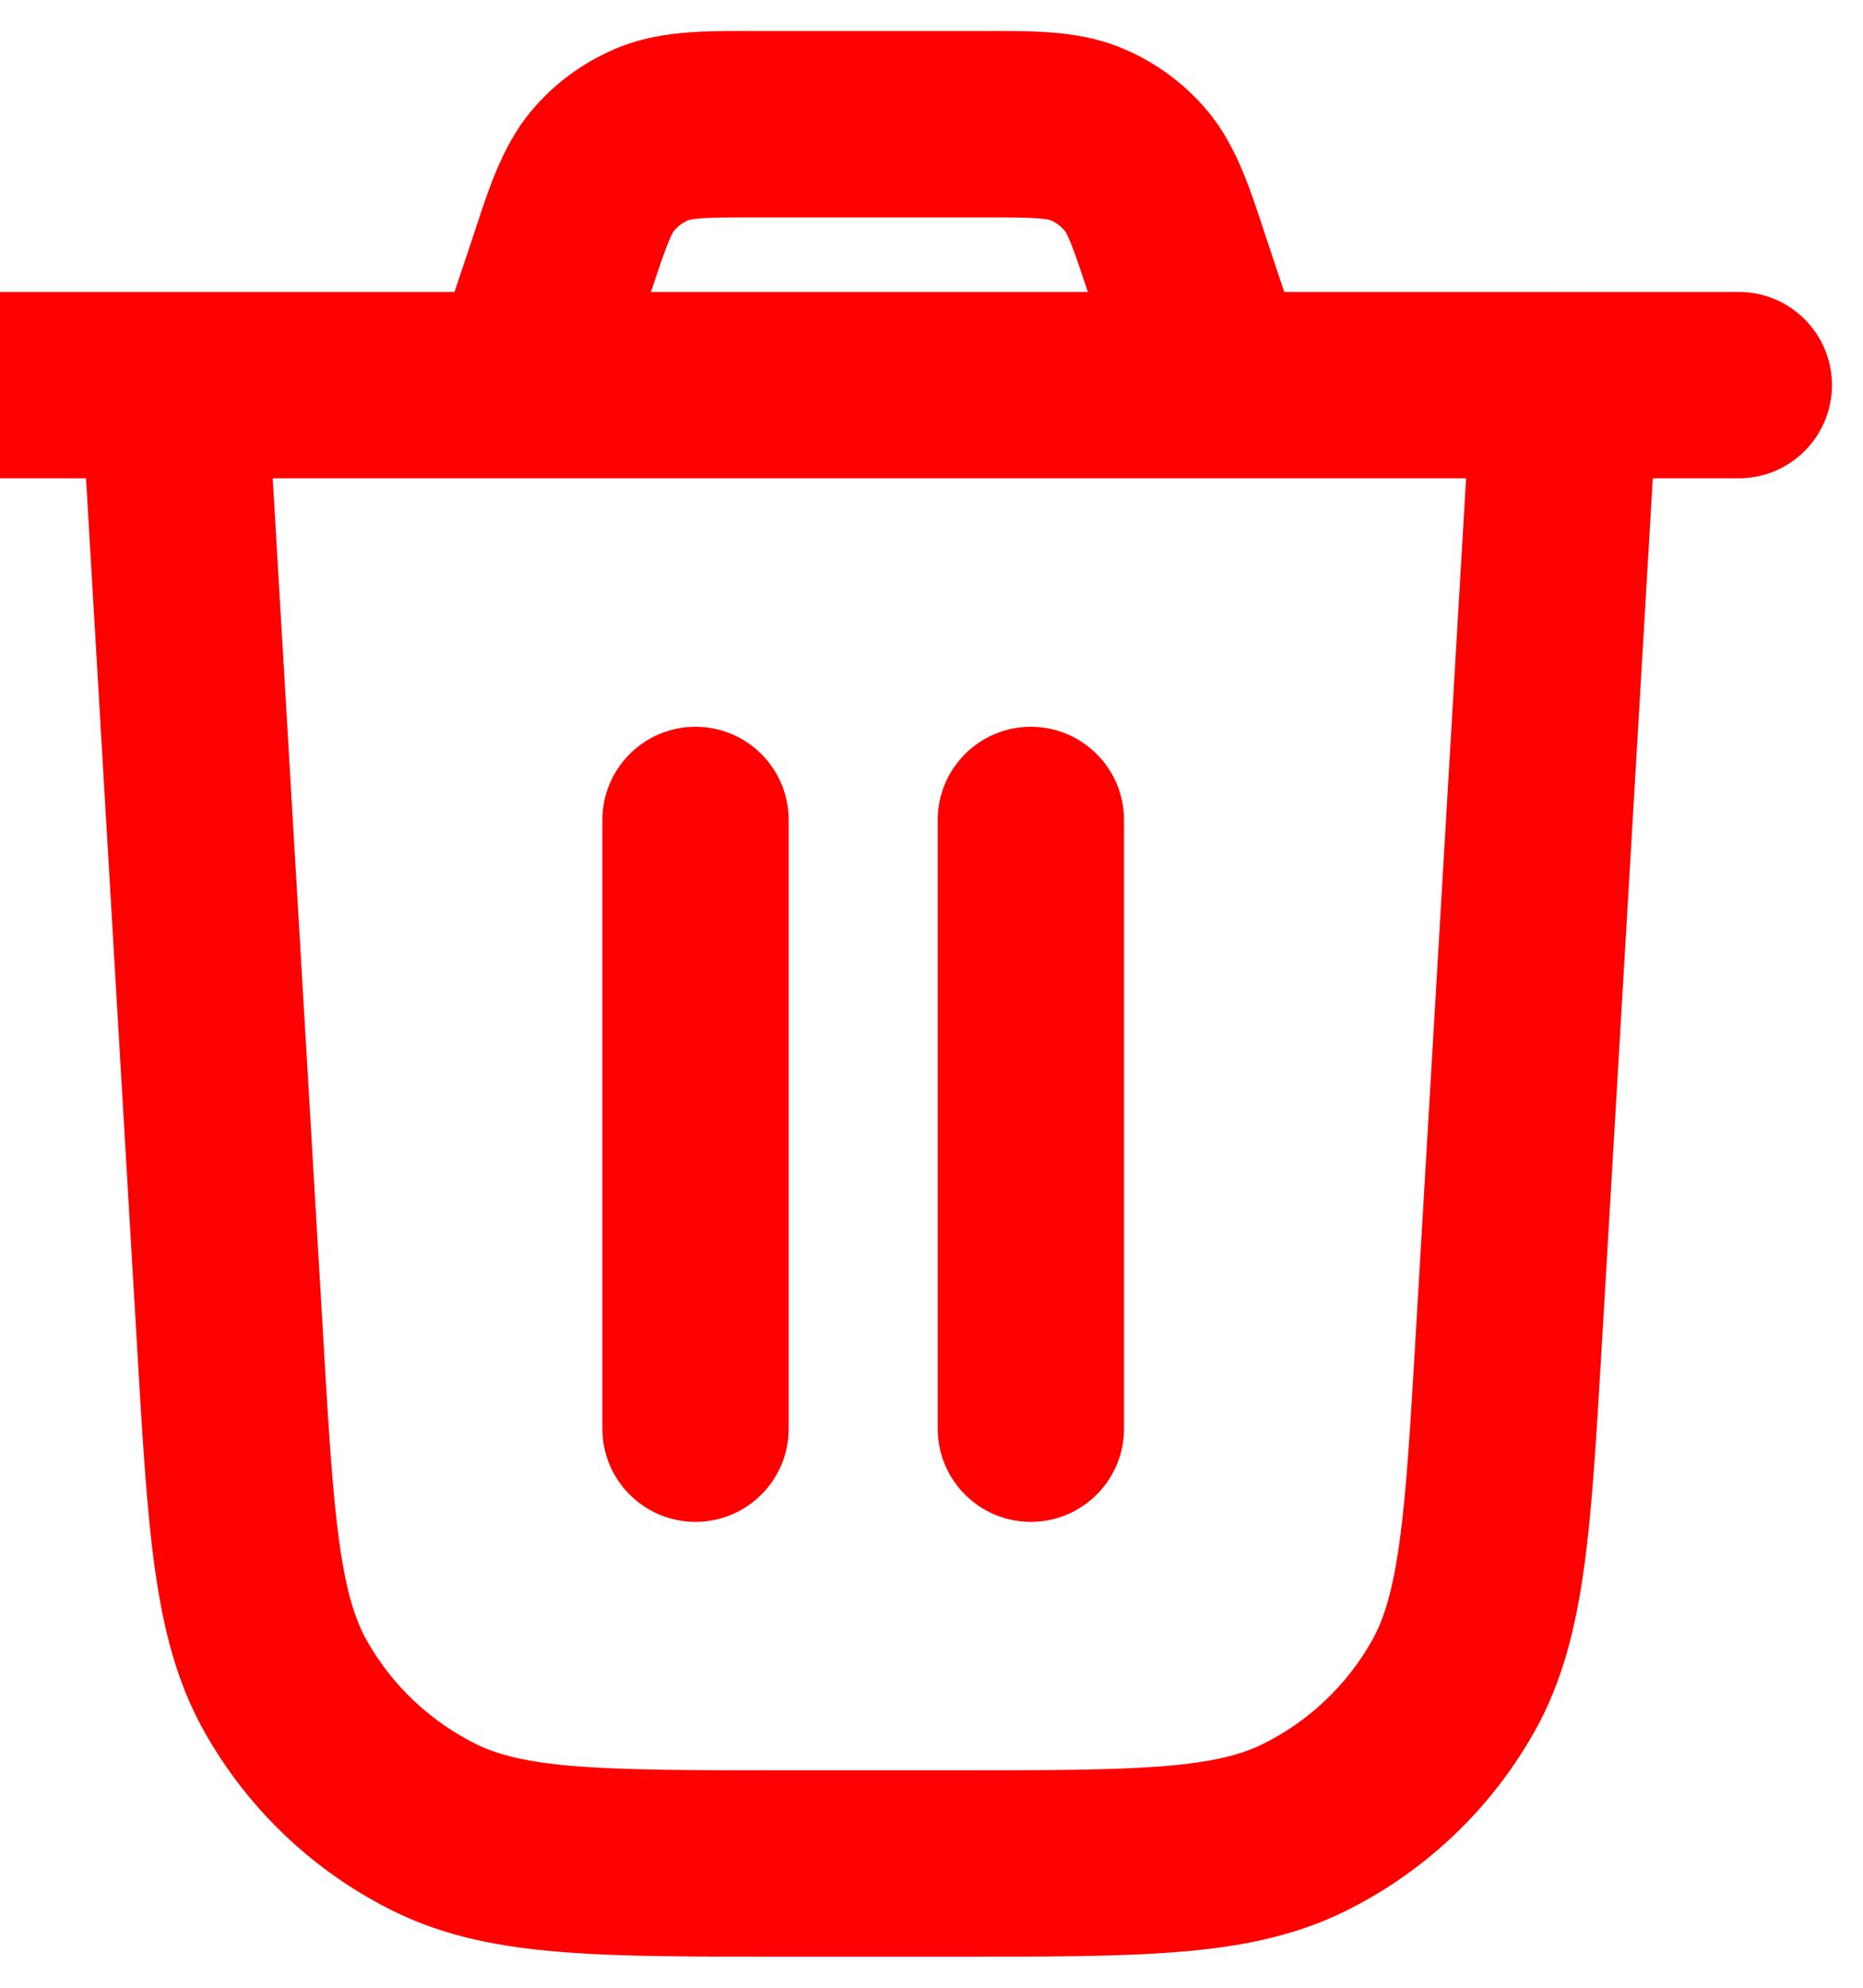 <svg width="15" height="16" viewBox="0 0 15 16" fill="none" xmlns="http://www.w3.org/2000/svg">
    <path
        d="M2.149 3.056C2.124 2.642 1.769 2.327 1.356 2.351C0.942 2.376 0.627 2.731 0.651 3.144L2.149 3.056ZM1.852 10.783L2.601 10.739L2.601 10.739L1.852 10.783ZM2.3 13.573L1.646 13.94L1.646 13.94L2.3 13.573ZM3.513 14.717L3.184 15.391L3.184 15.391L3.513 14.717ZM10.487 14.717L10.158 14.043L10.158 14.043L10.487 14.717ZM11.7 13.573L12.354 13.94L12.354 13.94L11.7 13.573ZM12.148 10.783L12.897 10.827L12.897 10.827L12.148 10.783ZM13.349 3.144C13.373 2.731 13.057 2.376 12.644 2.351C12.23 2.327 11.876 2.642 11.851 3.056L13.349 3.144ZM1.4 3.85C1.814 3.85 2.15 3.514 2.15 3.1C2.15 2.686 1.814 2.35 1.4 2.35V3.85ZM0 2.35C-0.414 2.35 -0.75 2.686 -0.75 3.1C-0.75 3.514 -0.414 3.85 0 3.85V2.35ZM1.4 2.35C0.986 2.35 0.65 2.686 0.65 3.1C0.65 3.514 0.986 3.85 1.4 3.85V2.35ZM12.6 3.85C13.014 3.85 13.35 3.514 13.35 3.1C13.35 2.686 13.014 2.35 12.6 2.35V3.85ZM12.6 2.35C12.186 2.35 11.85 2.686 11.85 3.1C11.85 3.514 12.186 3.85 12.6 3.85V2.35ZM14 3.85C14.414 3.85 14.75 3.514 14.75 3.1C14.75 2.686 14.414 2.35 14 2.35V3.85ZM9.088 3.337C9.219 3.73 9.644 3.942 10.037 3.812C10.43 3.681 10.643 3.256 10.511 2.863L9.088 3.337ZM9.483 2.149L8.771 2.386L8.771 2.386L9.483 2.149ZM9.149 1.376L8.573 1.858L8.573 1.858L9.149 1.376ZM8.728 1.073L9.002 0.375L9.002 0.375L8.728 1.073ZM5.272 1.073L4.998 0.375L4.998 0.375L5.272 1.073ZM4.851 1.376L5.427 1.858L5.427 1.858L4.851 1.376ZM4.517 2.149L3.806 1.912L3.806 1.912L4.517 2.149ZM3.488 2.863C3.357 3.256 3.57 3.681 3.963 3.812C4.356 3.942 4.781 3.73 4.912 3.337L3.488 2.863ZM6.35 6.6C6.35 6.186 6.014 5.85 5.6 5.85C5.186 5.85 4.85 6.186 4.85 6.6H6.35ZM4.85 11.5C4.85 11.914 5.186 12.25 5.6 12.25C6.014 12.25 6.35 11.914 6.35 11.5H4.85ZM9.05 6.6C9.05 6.186 8.714 5.85 8.3 5.85C7.886 5.85 7.55 6.186 7.55 6.6H9.05ZM7.55 11.5C7.55 11.914 7.886 12.25 8.3 12.25C8.714 12.25 9.05 11.914 9.05 11.5H7.55ZM0.651 3.144L1.103 10.827L2.601 10.739L2.149 3.056L0.651 3.144ZM1.103 10.827C1.146 11.557 1.18 12.149 1.247 12.627C1.315 13.114 1.423 13.544 1.646 13.94L2.953 13.205C2.86 13.039 2.788 12.816 2.733 12.42C2.676 12.015 2.645 11.493 2.601 10.739L1.103 10.827ZM1.646 13.94C2 14.569 2.536 15.075 3.184 15.391L3.842 14.043C3.467 13.86 3.158 13.568 2.953 13.205L1.646 13.94ZM3.184 15.391C3.594 15.59 4.029 15.673 4.519 15.712C5 15.751 5.593 15.75 6.324 15.75V14.25C5.569 14.25 5.046 14.249 4.638 14.217C4.24 14.185 4.013 14.126 3.842 14.043L3.184 15.391ZM6.324 15.75H7.676V14.25H6.324V15.75ZM7.676 15.75C8.407 15.75 9 15.751 9.481 15.712C9.971 15.673 10.406 15.59 10.816 15.391L10.158 14.043C9.986 14.126 9.76 14.185 9.362 14.217C8.954 14.249 8.431 14.25 7.676 14.25V15.75ZM10.816 15.391C11.464 15.075 12 14.569 12.354 13.94L11.047 13.205C10.842 13.568 10.533 13.86 10.158 14.043L10.816 15.391ZM12.354 13.94C12.577 13.544 12.685 13.114 12.753 12.627C12.82 12.149 12.854 11.557 12.897 10.827L11.399 10.739C11.355 11.493 11.324 12.015 11.267 12.42C11.212 12.816 11.14 13.039 11.047 13.205L12.354 13.94ZM12.897 10.827L13.349 3.144L11.851 3.056L11.399 10.739L12.897 10.827ZM1.4 2.35H0V3.85H1.4V2.35ZM1.4 3.85H12.6V2.35H1.4V3.85ZM12.6 3.85H14V2.35H12.6V3.85ZM10.511 2.863L10.194 1.912L8.771 2.386L9.088 3.337L10.511 2.863ZM10.194 1.912C10.077 1.559 9.965 1.183 9.724 0.895L8.573 1.858C8.57 1.853 8.584 1.866 8.619 1.95C8.657 2.043 8.699 2.17 8.771 2.386L10.194 1.912ZM9.724 0.895C9.531 0.664 9.283 0.485 9.002 0.375L8.453 1.771C8.5 1.789 8.541 1.819 8.573 1.858L9.724 0.895ZM9.002 0.375C8.652 0.237 8.261 0.25 7.889 0.25V1.75C8.117 1.75 8.25 1.75 8.351 1.757C8.441 1.764 8.459 1.773 8.453 1.771L9.002 0.375ZM7.889 0.25H6.111V1.75H7.889V0.25ZM6.111 0.25C5.739 0.25 5.348 0.237 4.998 0.375L5.547 1.771C5.542 1.773 5.559 1.764 5.649 1.757C5.75 1.75 5.883 1.75 6.111 1.75V0.25ZM4.998 0.375C4.718 0.485 4.469 0.664 4.276 0.895L5.427 1.858C5.459 1.819 5.5 1.789 5.547 1.771L4.998 0.375ZM4.276 0.895C4.035 1.183 3.923 1.559 3.806 1.912L5.229 2.386C5.301 2.17 5.343 2.043 5.381 1.951C5.416 1.866 5.43 1.853 5.427 1.858L4.276 0.895ZM3.806 1.912L3.488 2.863L4.912 3.337L5.229 2.386L3.806 1.912ZM4.85 6.6V11.5H6.35V6.6H4.85ZM7.55 6.6V11.5H9.05V6.6H7.55Z"
        fill="#FF0000" />
</svg>